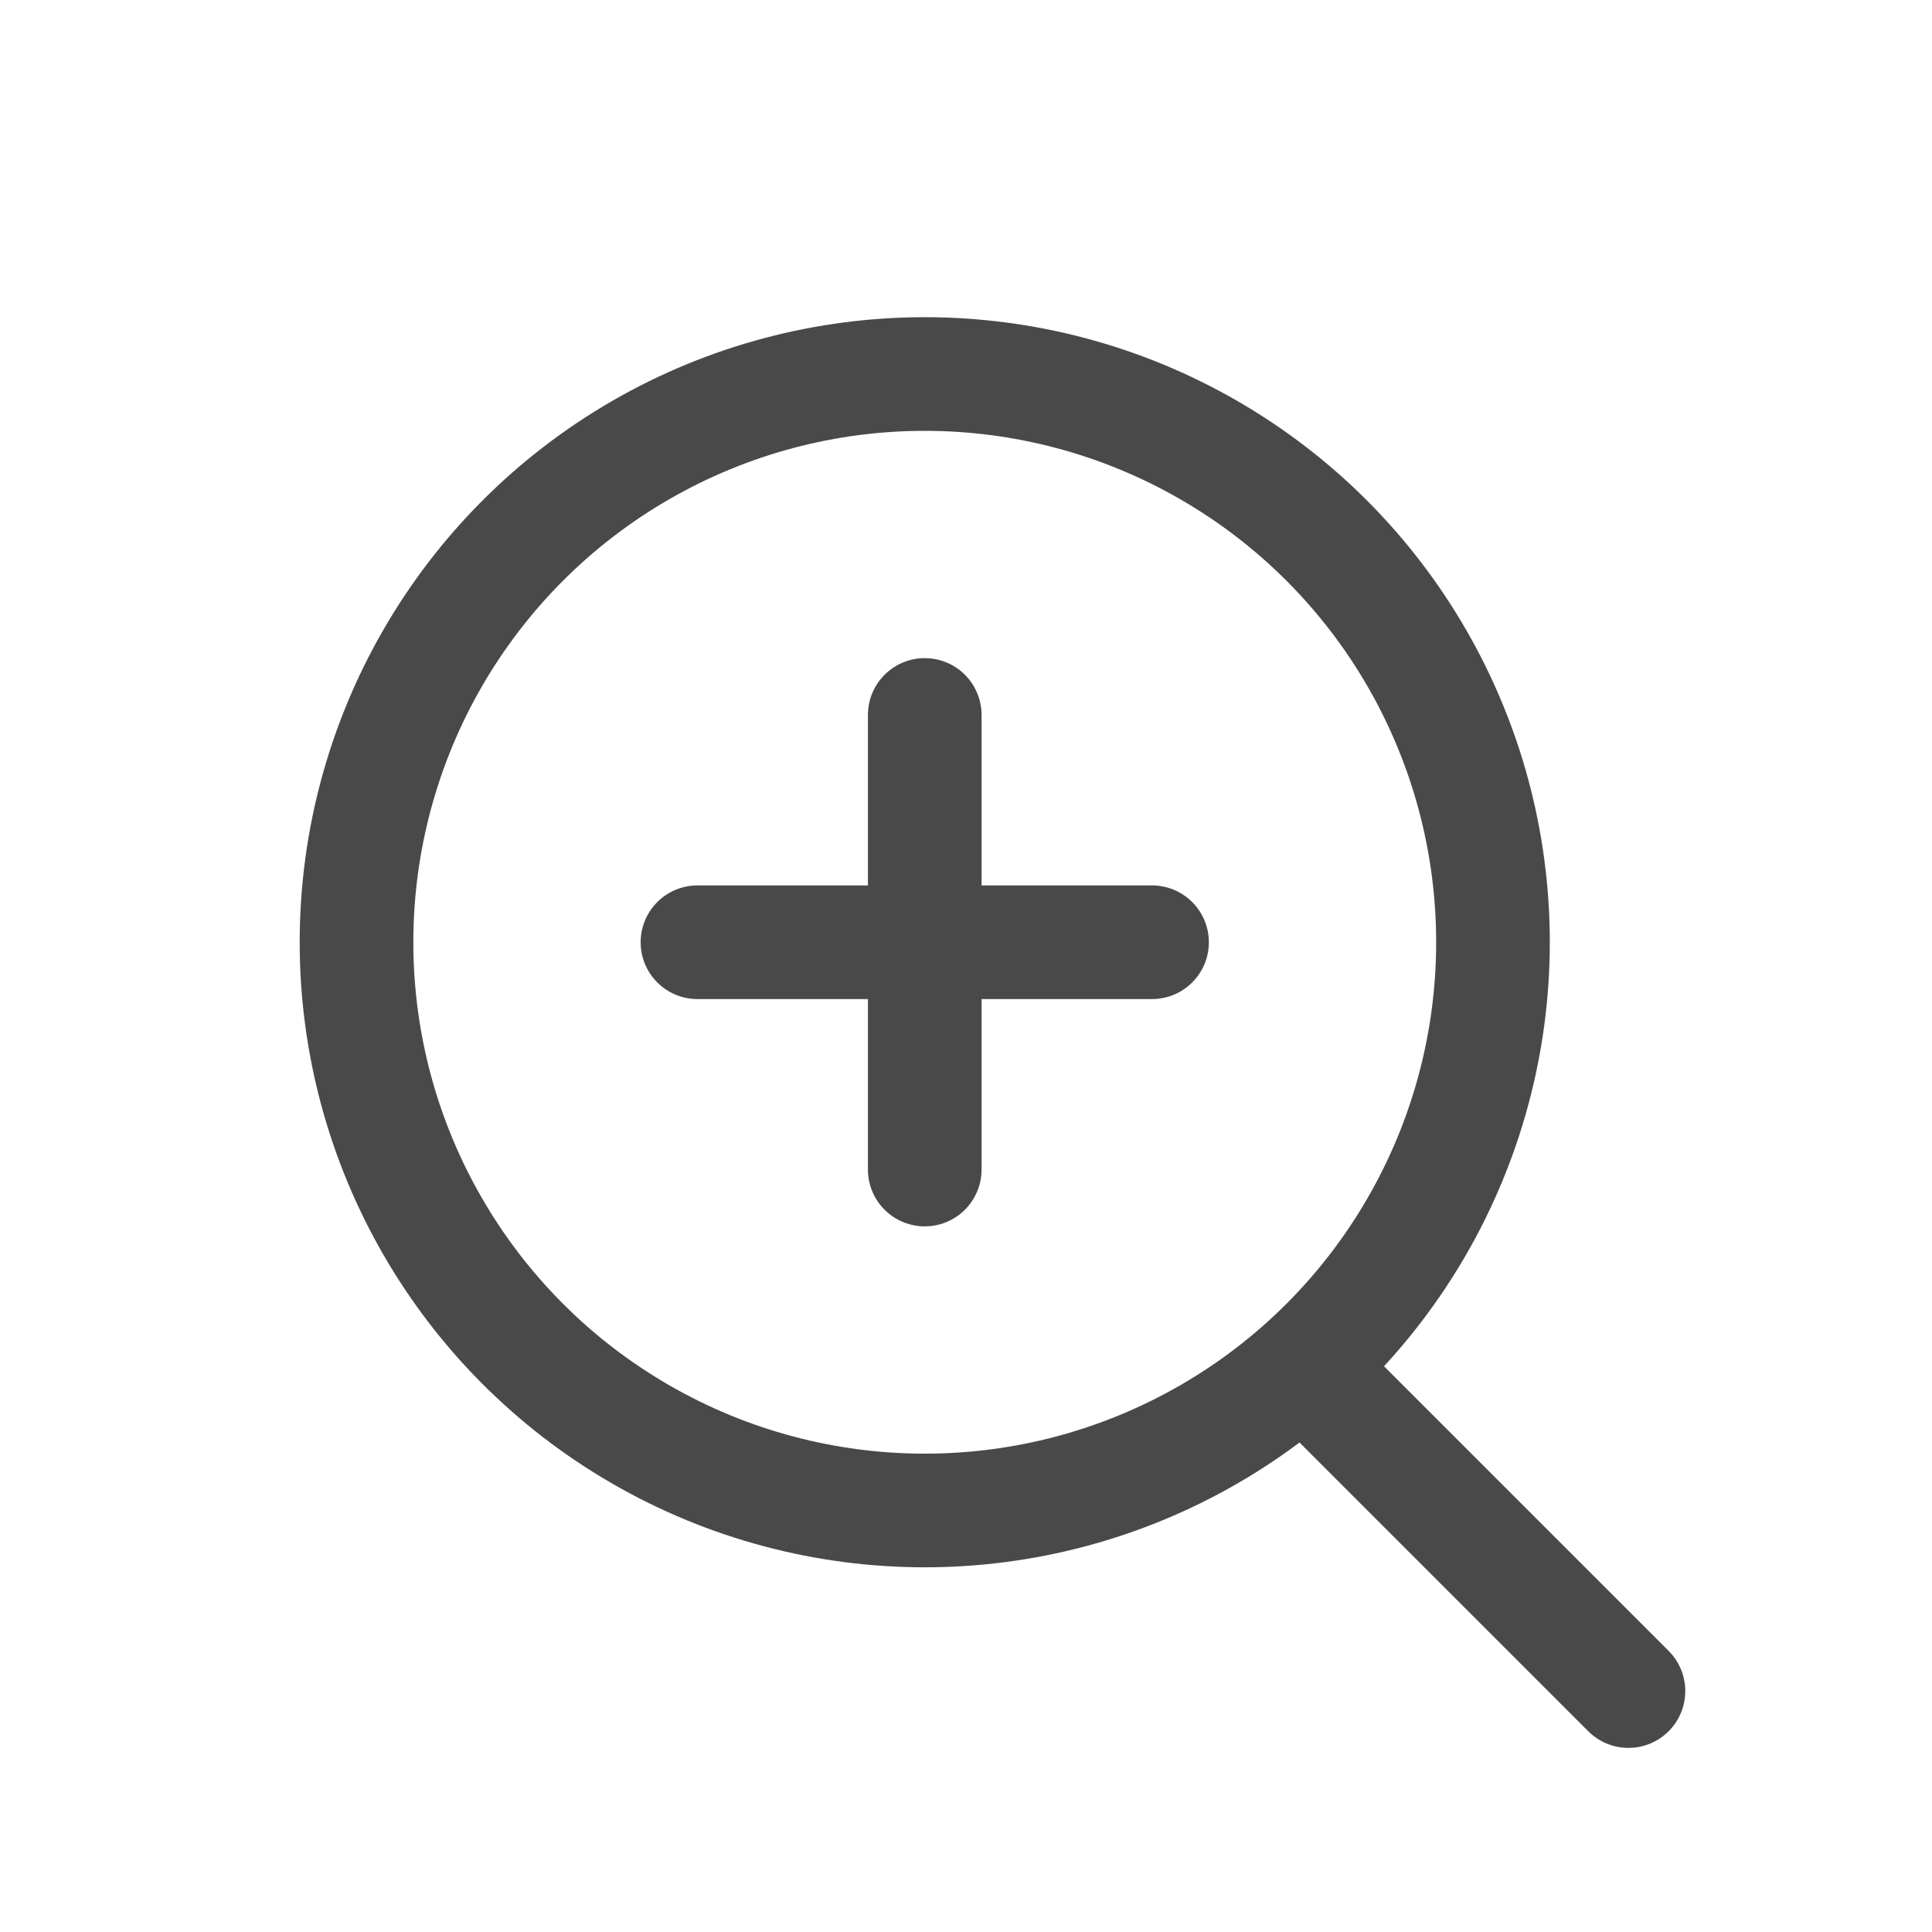 <svg width="17" height="17" viewBox="0 0 17 17" xmlns="http://www.w3.org/2000/svg">
    <g transform="translate(2.637 2.791)" stroke="#494949" fill="none" fill-rule="evenodd">
        <circle cx="5.5" cy="5.5" r="5"/>
        <path stroke-linecap="round" d="m8.863 9.26 2.829 2.829M7.5 5.5h-4M5.5 7.5v-4"/>
    </g>
</svg>

